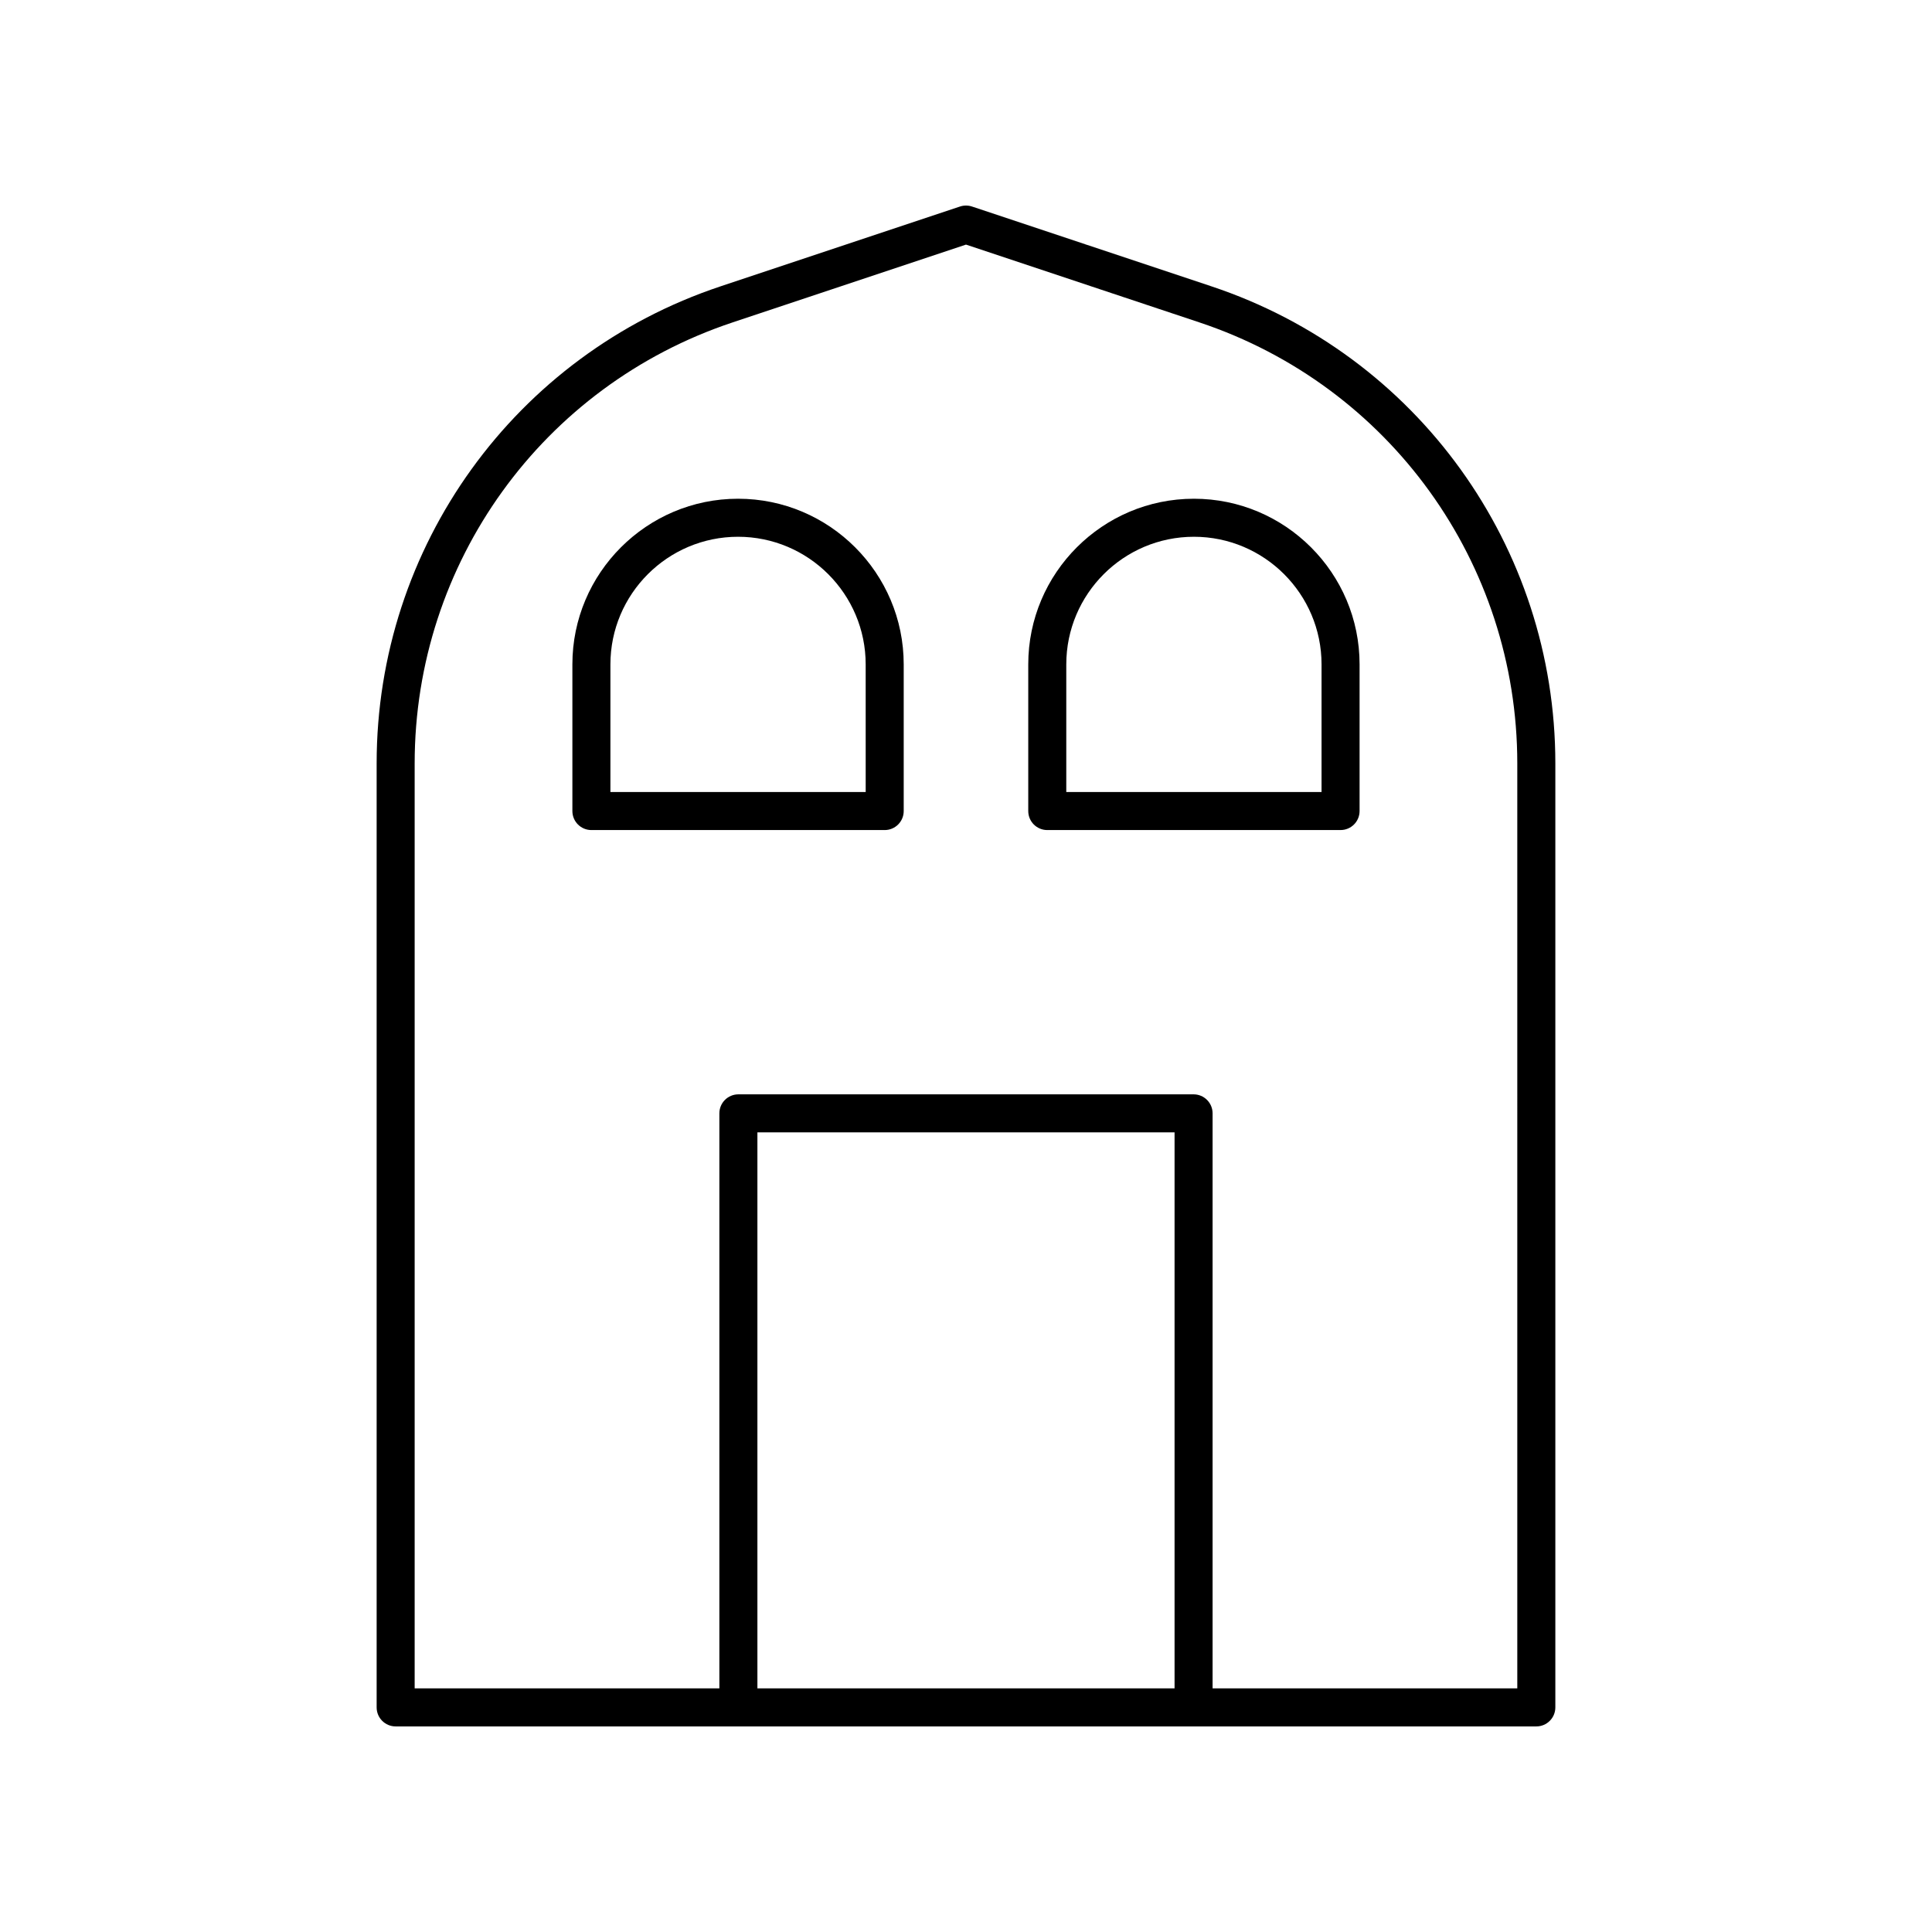<?xml version="1.0" encoding="UTF-8"?>
<!-- Uploaded to: ICON Repo, www.svgrepo.com, Generator: ICON Repo Mixer Tools -->
<svg fill="#000000" width="800px" height="800px" version="1.1" viewBox="144 144 512 512" xmlns="http://www.w3.org/2000/svg">
 <g>
  <path d="m465.06 219.89-63.469-21.156c-1.031-0.344-2.156-0.344-3.188 0l-63.469 21.156c-54.5 18.164-91.121 68.969-91.121 126.42v250.17c0 2.785 2.254 5.039 5.039 5.039h302.29c2.785 0 5.039-2.254 5.039-5.039v-250.17c0-57.453-36.621-108.26-91.117-126.42zm-9.789 371.55h-110.55v-147.35h110.55zm90.828 0h-80.75v-152.39c0-2.785-2.254-5.039-5.039-5.039h-120.63c-2.785 0-5.039 2.254-5.039 5.039v152.39h-80.75v-245.13c0-53.105 33.852-100.07 84.23-116.86l61.875-20.629 61.875 20.625c50.379 16.793 84.227 63.758 84.227 116.87z"/>
  <path d="m339.59 276.17c-24.207 0-43.902 19.695-43.902 43.902v38.863c0 2.785 2.254 5.039 5.039 5.039h77.727c2.785 0 5.039-2.254 5.039-5.039v-38.863c0-24.207-19.695-43.902-43.902-43.902zm33.828 77.727h-67.652v-33.824c0-18.652 15.172-33.824 33.824-33.824s33.824 15.172 33.824 33.824z"/>
  <path d="m460.4 276.17c-24.207 0-43.902 19.695-43.902 43.902v38.863c0 2.785 2.254 5.039 5.039 5.039l77.727-0.004c2.785 0 5.039-2.254 5.039-5.039v-38.863c0-24.203-19.695-43.898-43.902-43.898zm33.824 77.727h-67.648v-33.824c0-18.652 15.172-33.824 33.824-33.824s33.824 15.172 33.824 33.824z"/>
 </g>
</svg>